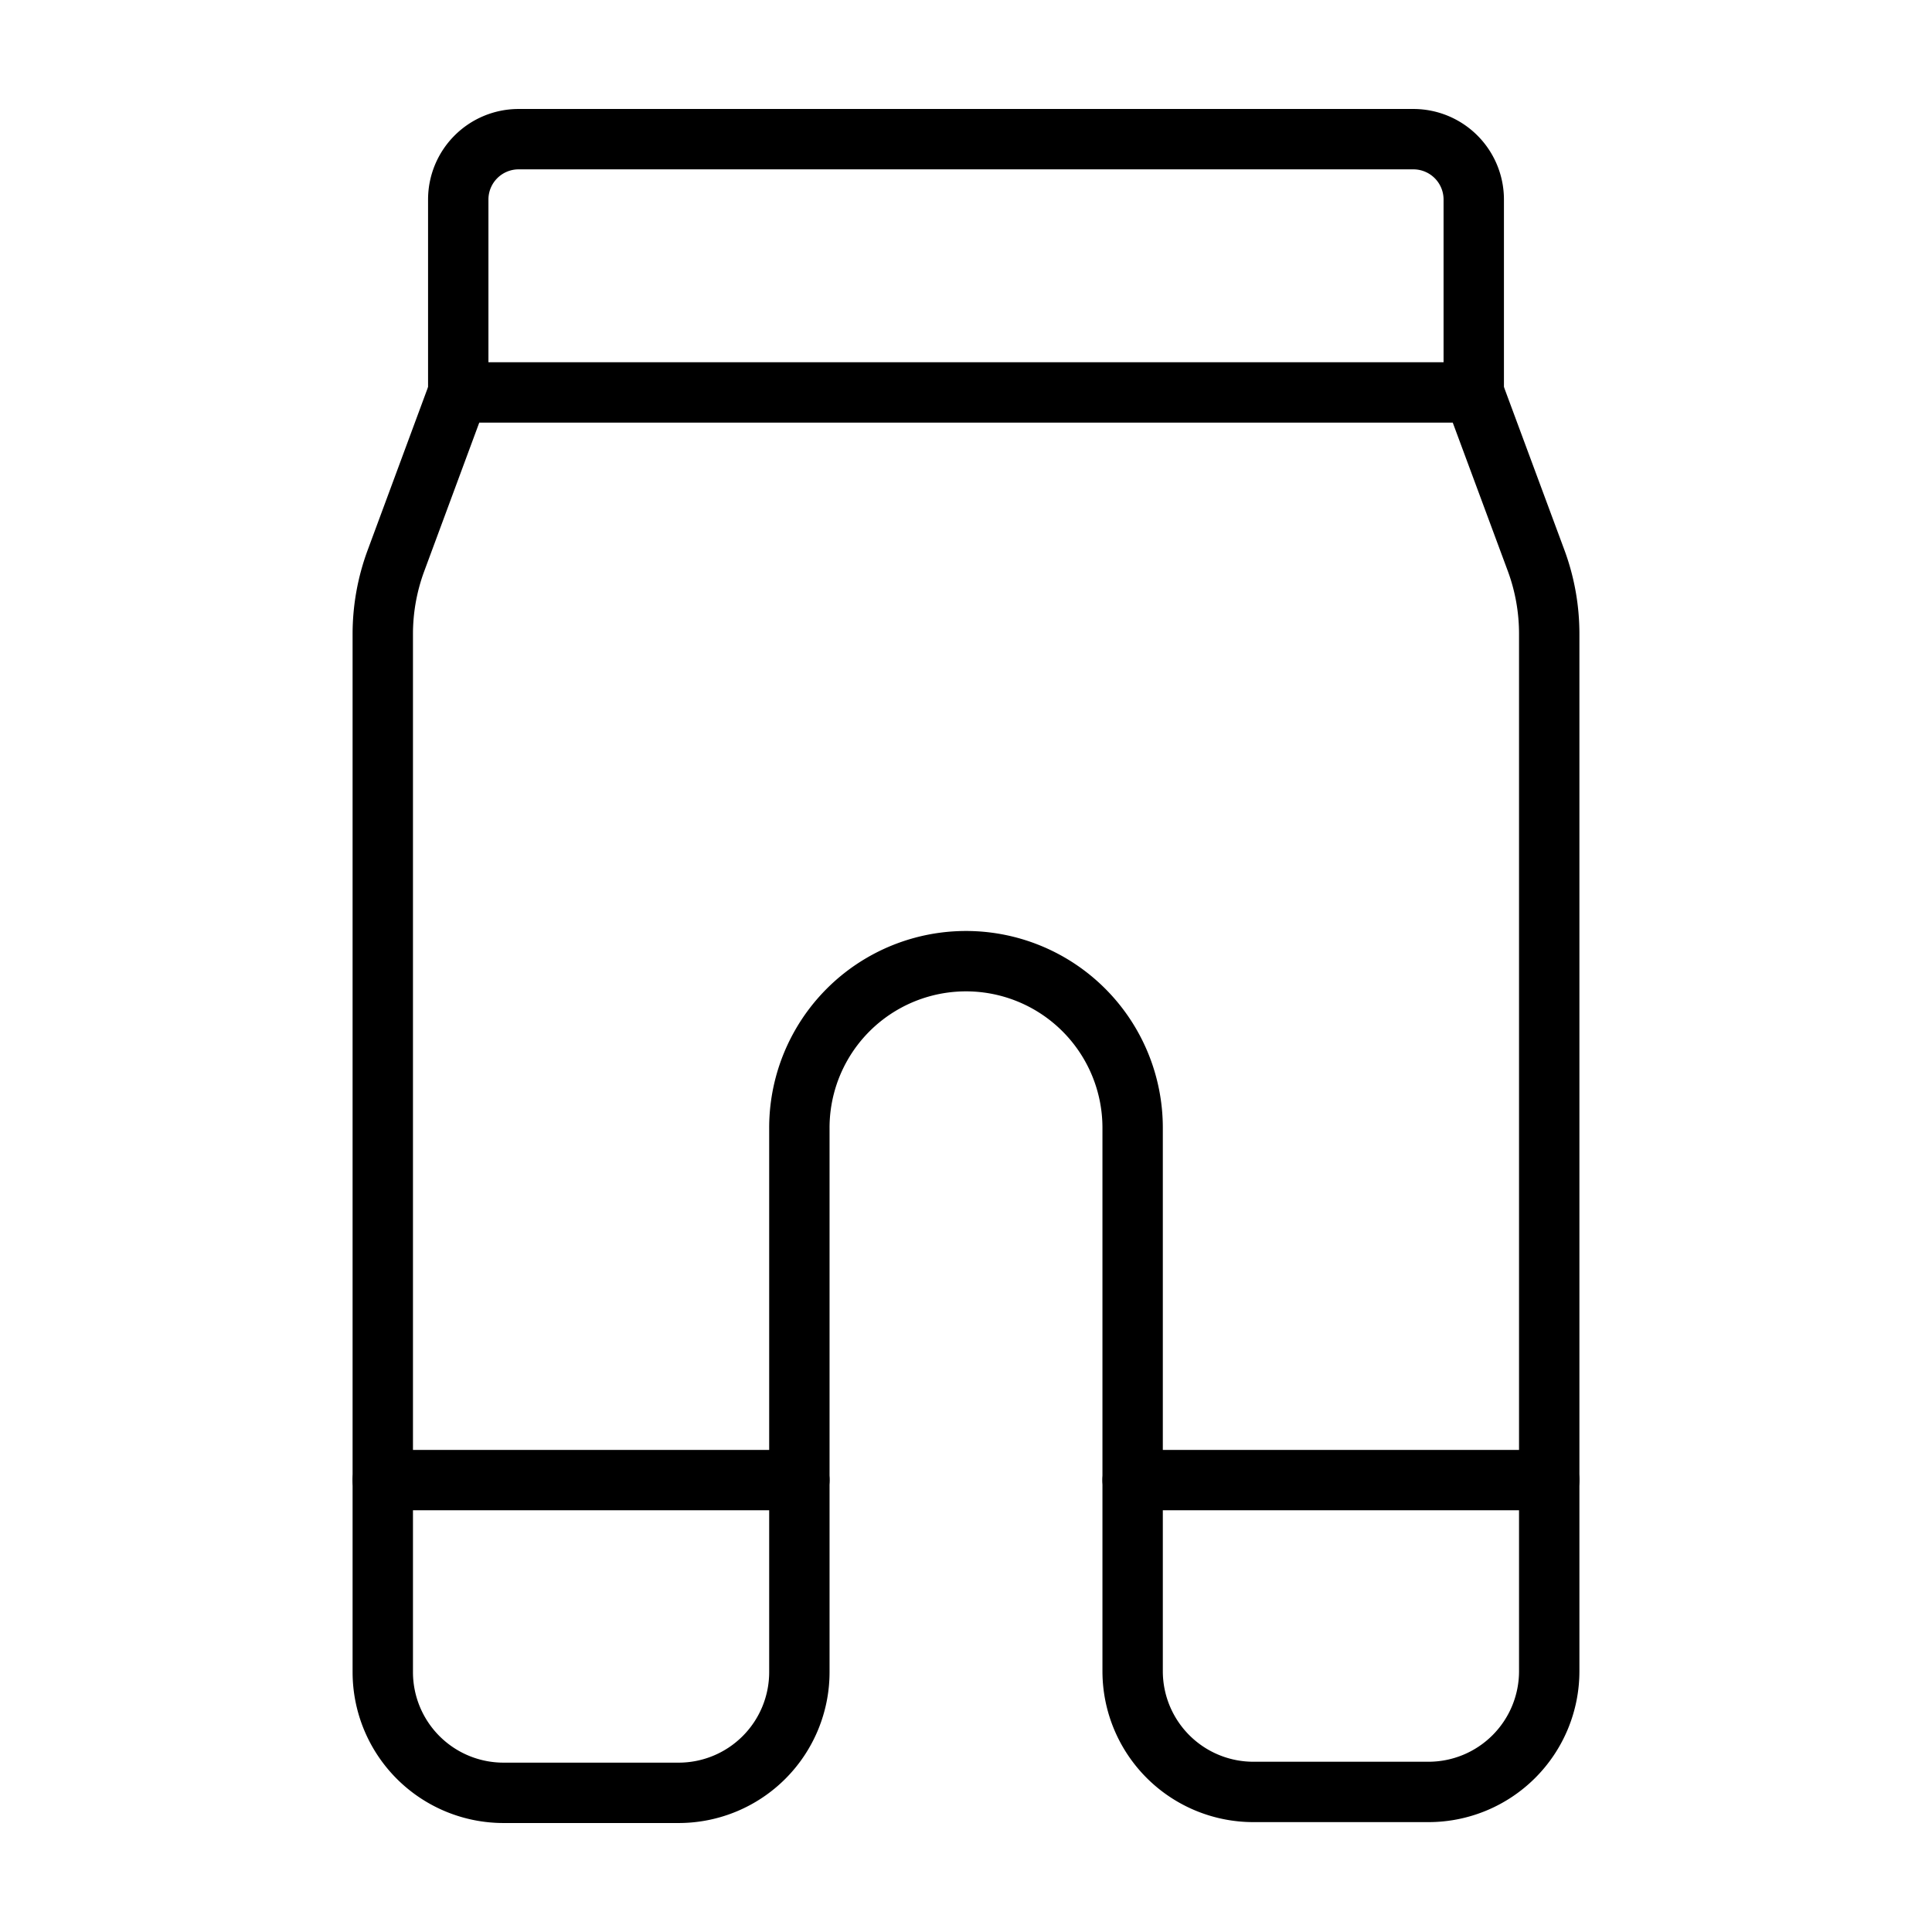 <?xml version="1.0" encoding="UTF-8"?> <svg xmlns="http://www.w3.org/2000/svg" id="icons" viewBox="0 0 64 64"><defs><style>.cls-1{fill:none;stroke:#000;stroke-linecap:round;stroke-linejoin:round;stroke-width:2px;}</style></defs><g id="leggins"><path class="cls-1" d="M50.89,18.58,48.82,13H15.18l-2.07,5.59A7,7,0,0,0,12.68,21V55.39a4,4,0,0,0,4,4h5.8a4,4,0,0,0,4-4v-18A5.52,5.52,0,0,1,32,31.84h0a5.52,5.52,0,0,1,5.52,5.52v18a4,4,0,0,0,4,4h5.8a4,4,0,0,0,4-4V21A7,7,0,0,0,50.89,18.58Z"></path><path class="cls-1" d="M48.82,13V6.61a2,2,0,0,0-2-2H17.18a2,2,0,0,0-2,2V13"></path><line class="cls-1" x1="12.68" y1="49.03" x2="26.48" y2="49.03"></line><line class="cls-1" x1="37.52" y1="49.03" x2="51.32" y2="49.03"></line></g></svg> 